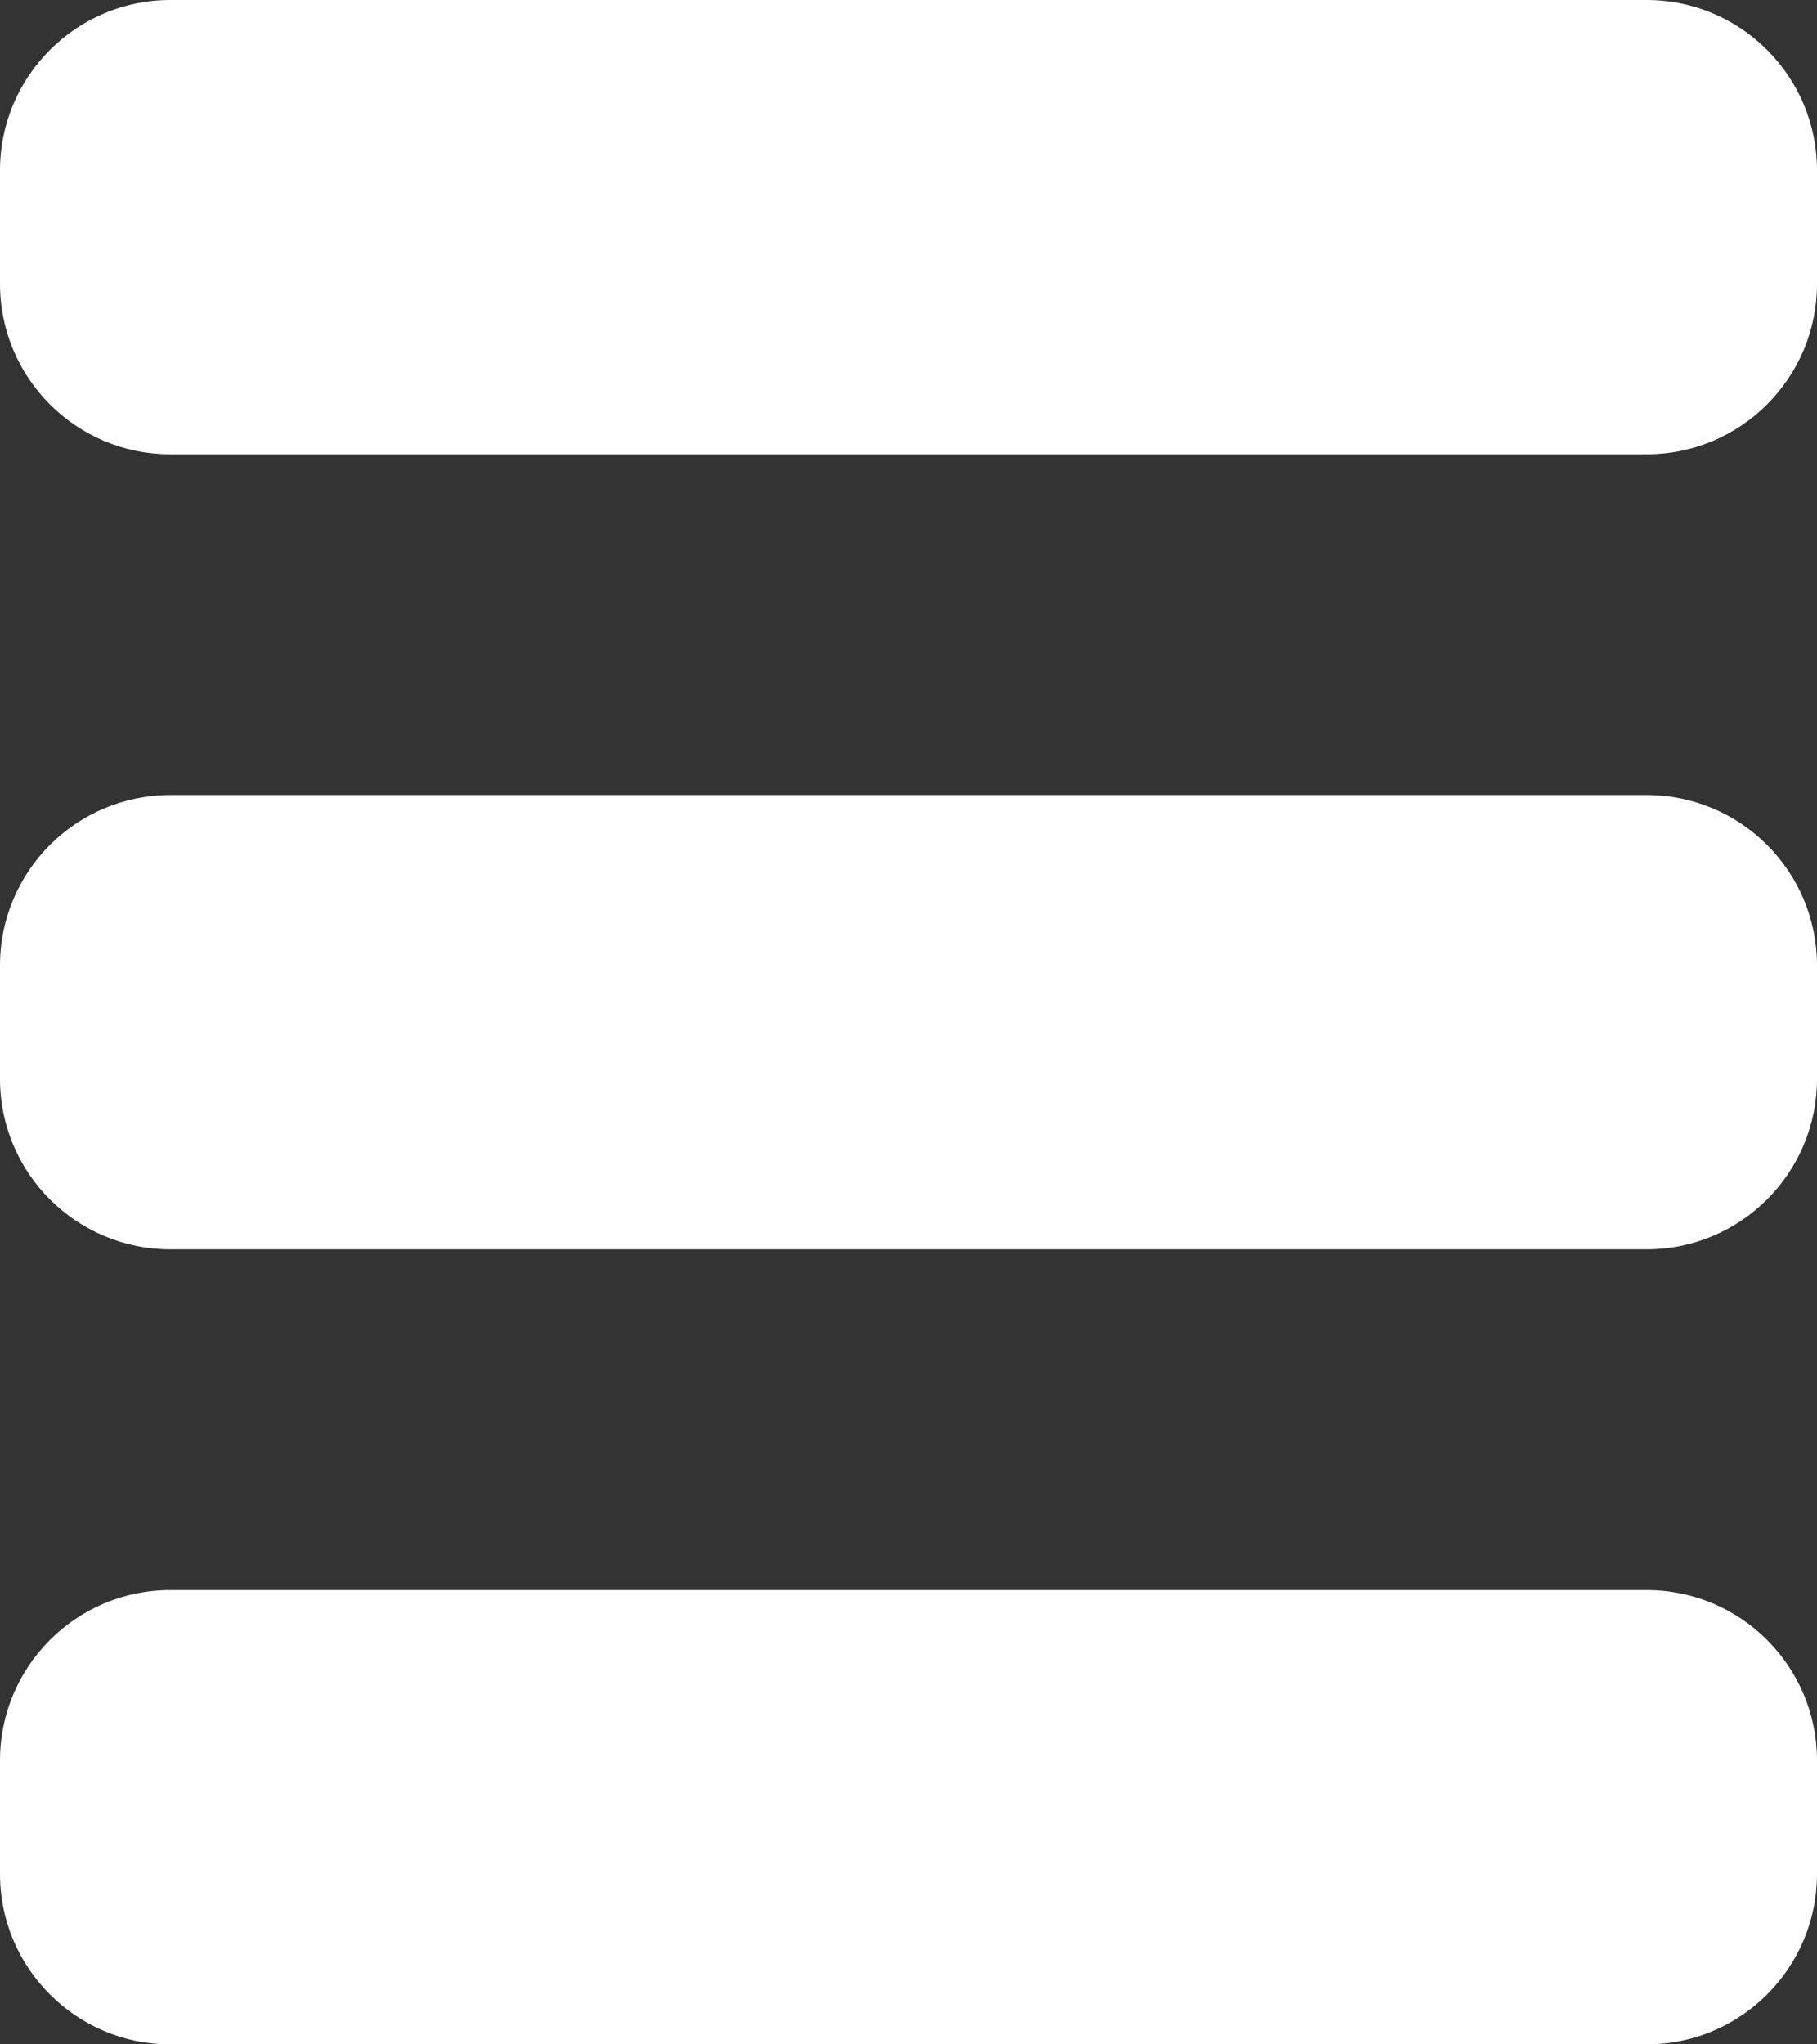<?xml version="1.0" encoding="UTF-8"?>
<svg width="16px" height="18px" viewBox="0 0 16 18" version="1.1" xmlns="http://www.w3.org/2000/svg" xmlns:xlink="http://www.w3.org/1999/xlink">
    <rect x="0" y="0" width="16" height="18" fill="#333333" stroke="none"/>
    <title>Fill</title>
    <g id="Page-1" stroke="none" stroke-width="1" fill="none" fill-rule="evenodd">
        <path d="M14.5,14 C15.328,14 16,14.672 16,15.5 L16,16.5 C16,17.328 15.328,18 14.5,18 L1.5,18 C0.672,18 1.01453063e-16,17.328 0,16.5 L0,15.5 C-1.01453063e-16,14.672 0.672,14 1.5,14 L14.5,14 Z M14.5,7 C15.328,7 16,7.672 16,8.5 L16,9.5 C16,10.328 15.328,11 14.5,11 L1.5,11 C0.672,11 1.01453063e-16,10.328 0,9.5 L0,8.5 C-1.01453063e-16,7.672 0.672,7 1.5,7 L14.5,7 Z M14.5,0 C15.328,-1.52179594e-16 16,0.672 16,1.5 L16,2.5 C16,3.328 15.328,4 14.5,4 L1.5,4 C0.672,4 1.01453063e-16,3.328 0,2.5 L0,1.5 C-1.01453063e-16,0.672 0.672,1.52179594e-16 1.5,0 L14.5,0 Z" id="Fill" fill="#FFFFFF"></path>
    </g>
</svg>